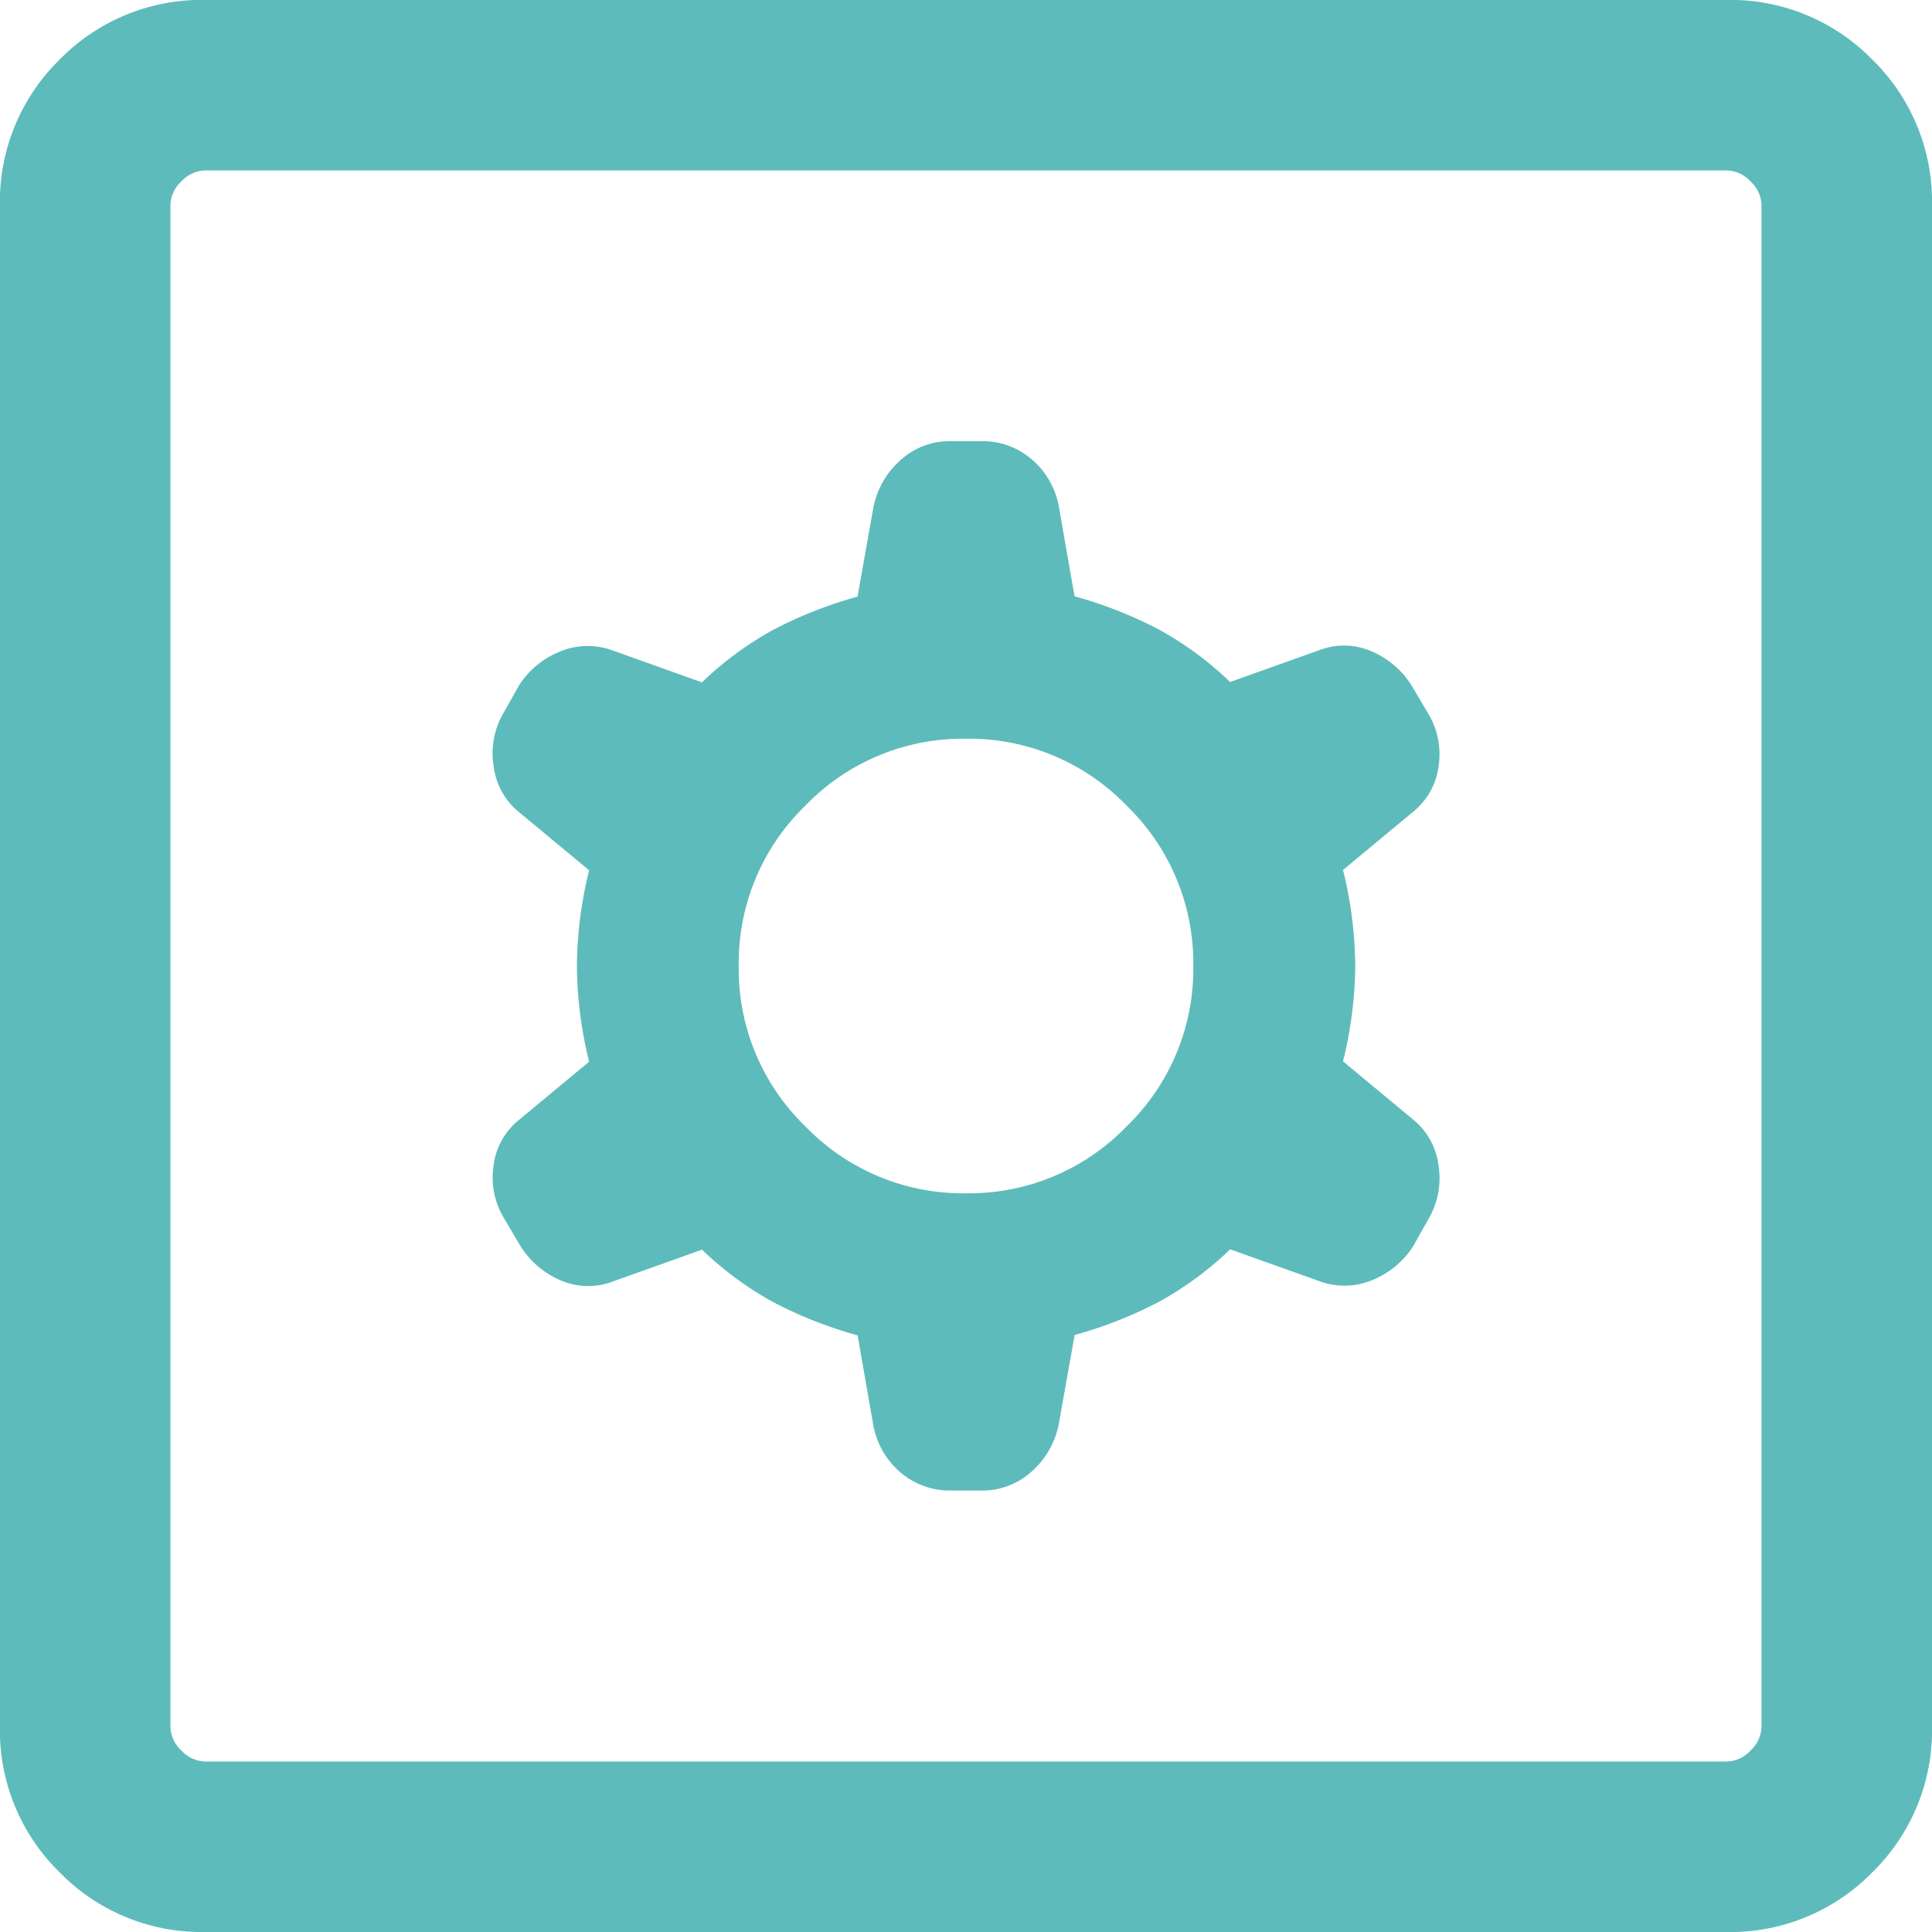 <?xml version="1.0" encoding="UTF-8"?>
<svg xmlns="http://www.w3.org/2000/svg" width="28" height="28" viewBox="0 0 28 28">
  <path id="Path_36658" data-name="Path 36658" d="M152.429-800.647l.231,1.321a1.176,1.176,0,0,0,.4.673,1.094,1.094,0,0,0,.723.255h.437a1.062,1.062,0,0,0,.723-.268,1.237,1.237,0,0,0,.4-.686l.231-1.3a6.155,6.155,0,0,0,1.235-.488,4.892,4.892,0,0,0,1.02-.754l1.305.466a1.04,1.04,0,0,0,.765-.025,1.258,1.258,0,0,0,.581-.485l.218-.387a1.166,1.166,0,0,0,.151-.777,1.022,1.022,0,0,0-.385-.686l-1-.83a5.917,5.917,0,0,0,.177-1.387,5.917,5.917,0,0,0-.177-1.387l1-.83a1.013,1.013,0,0,0,.385-.673,1.142,1.142,0,0,0-.151-.765l-.244-.412a1.268,1.268,0,0,0-.569-.485,1,1,0,0,0-.752-.025l-1.305.466a4.893,4.893,0,0,0-1.02-.754,6.155,6.155,0,0,0-1.235-.488l-.231-1.321a1.176,1.176,0,0,0-.4-.673,1.094,1.094,0,0,0-.723-.255h-.437a1.062,1.062,0,0,0-.723.268,1.238,1.238,0,0,0-.4.686l-.231,1.3a6.159,6.159,0,0,0-1.235.488,4.892,4.892,0,0,0-1.02.754l-1.305-.466a1.04,1.04,0,0,0-.765.025,1.258,1.258,0,0,0-.581.485l-.218.387a1.166,1.166,0,0,0-.151.777,1.022,1.022,0,0,0,.385.686l1,.83a5.916,5.916,0,0,0-.177,1.387,5.916,5.916,0,0,0,.177,1.387l-1,.83a1.013,1.013,0,0,0-.385.673,1.142,1.142,0,0,0,.151.765l.244.412a1.268,1.268,0,0,0,.569.485,1,1,0,0,0,.752.025l1.305-.466a4.892,4.892,0,0,0,1.02.754A6.155,6.155,0,0,0,152.429-800.647ZM154-802.706a3.172,3.172,0,0,1-2.326-.968,3.172,3.172,0,0,1-.968-2.326,3.172,3.172,0,0,1,.968-2.326,3.172,3.172,0,0,1,2.326-.968,3.172,3.172,0,0,1,2.326.968,3.172,3.172,0,0,1,.968,2.326,3.172,3.172,0,0,1-.968,2.326A3.172,3.172,0,0,1,154-802.706ZM142.977-792a2.874,2.874,0,0,1-2.113-.865,2.874,2.874,0,0,1-.865-2.113v-22.045a2.874,2.874,0,0,1,.865-2.113,2.874,2.874,0,0,1,2.113-.865h22.045a2.874,2.874,0,0,1,2.113.865,2.874,2.874,0,0,1,.865,2.113v22.045a2.874,2.874,0,0,1-.865,2.113,2.874,2.874,0,0,1-2.113.865Zm0-2.471h22.045a.484.484,0,0,0,.348-.159.484.484,0,0,0,.159-.348v-22.045a.484.484,0,0,0-.159-.348.484.484,0,0,0-.348-.159H142.977a.484.484,0,0,0-.348.159.484.484,0,0,0-.159.348v22.045a.484.484,0,0,0,.159.348A.484.484,0,0,0,142.977-794.471Zm-.507-23.059v0Z" transform="translate(-140 820)" fill="#5ebbbb"></path>
</svg>
